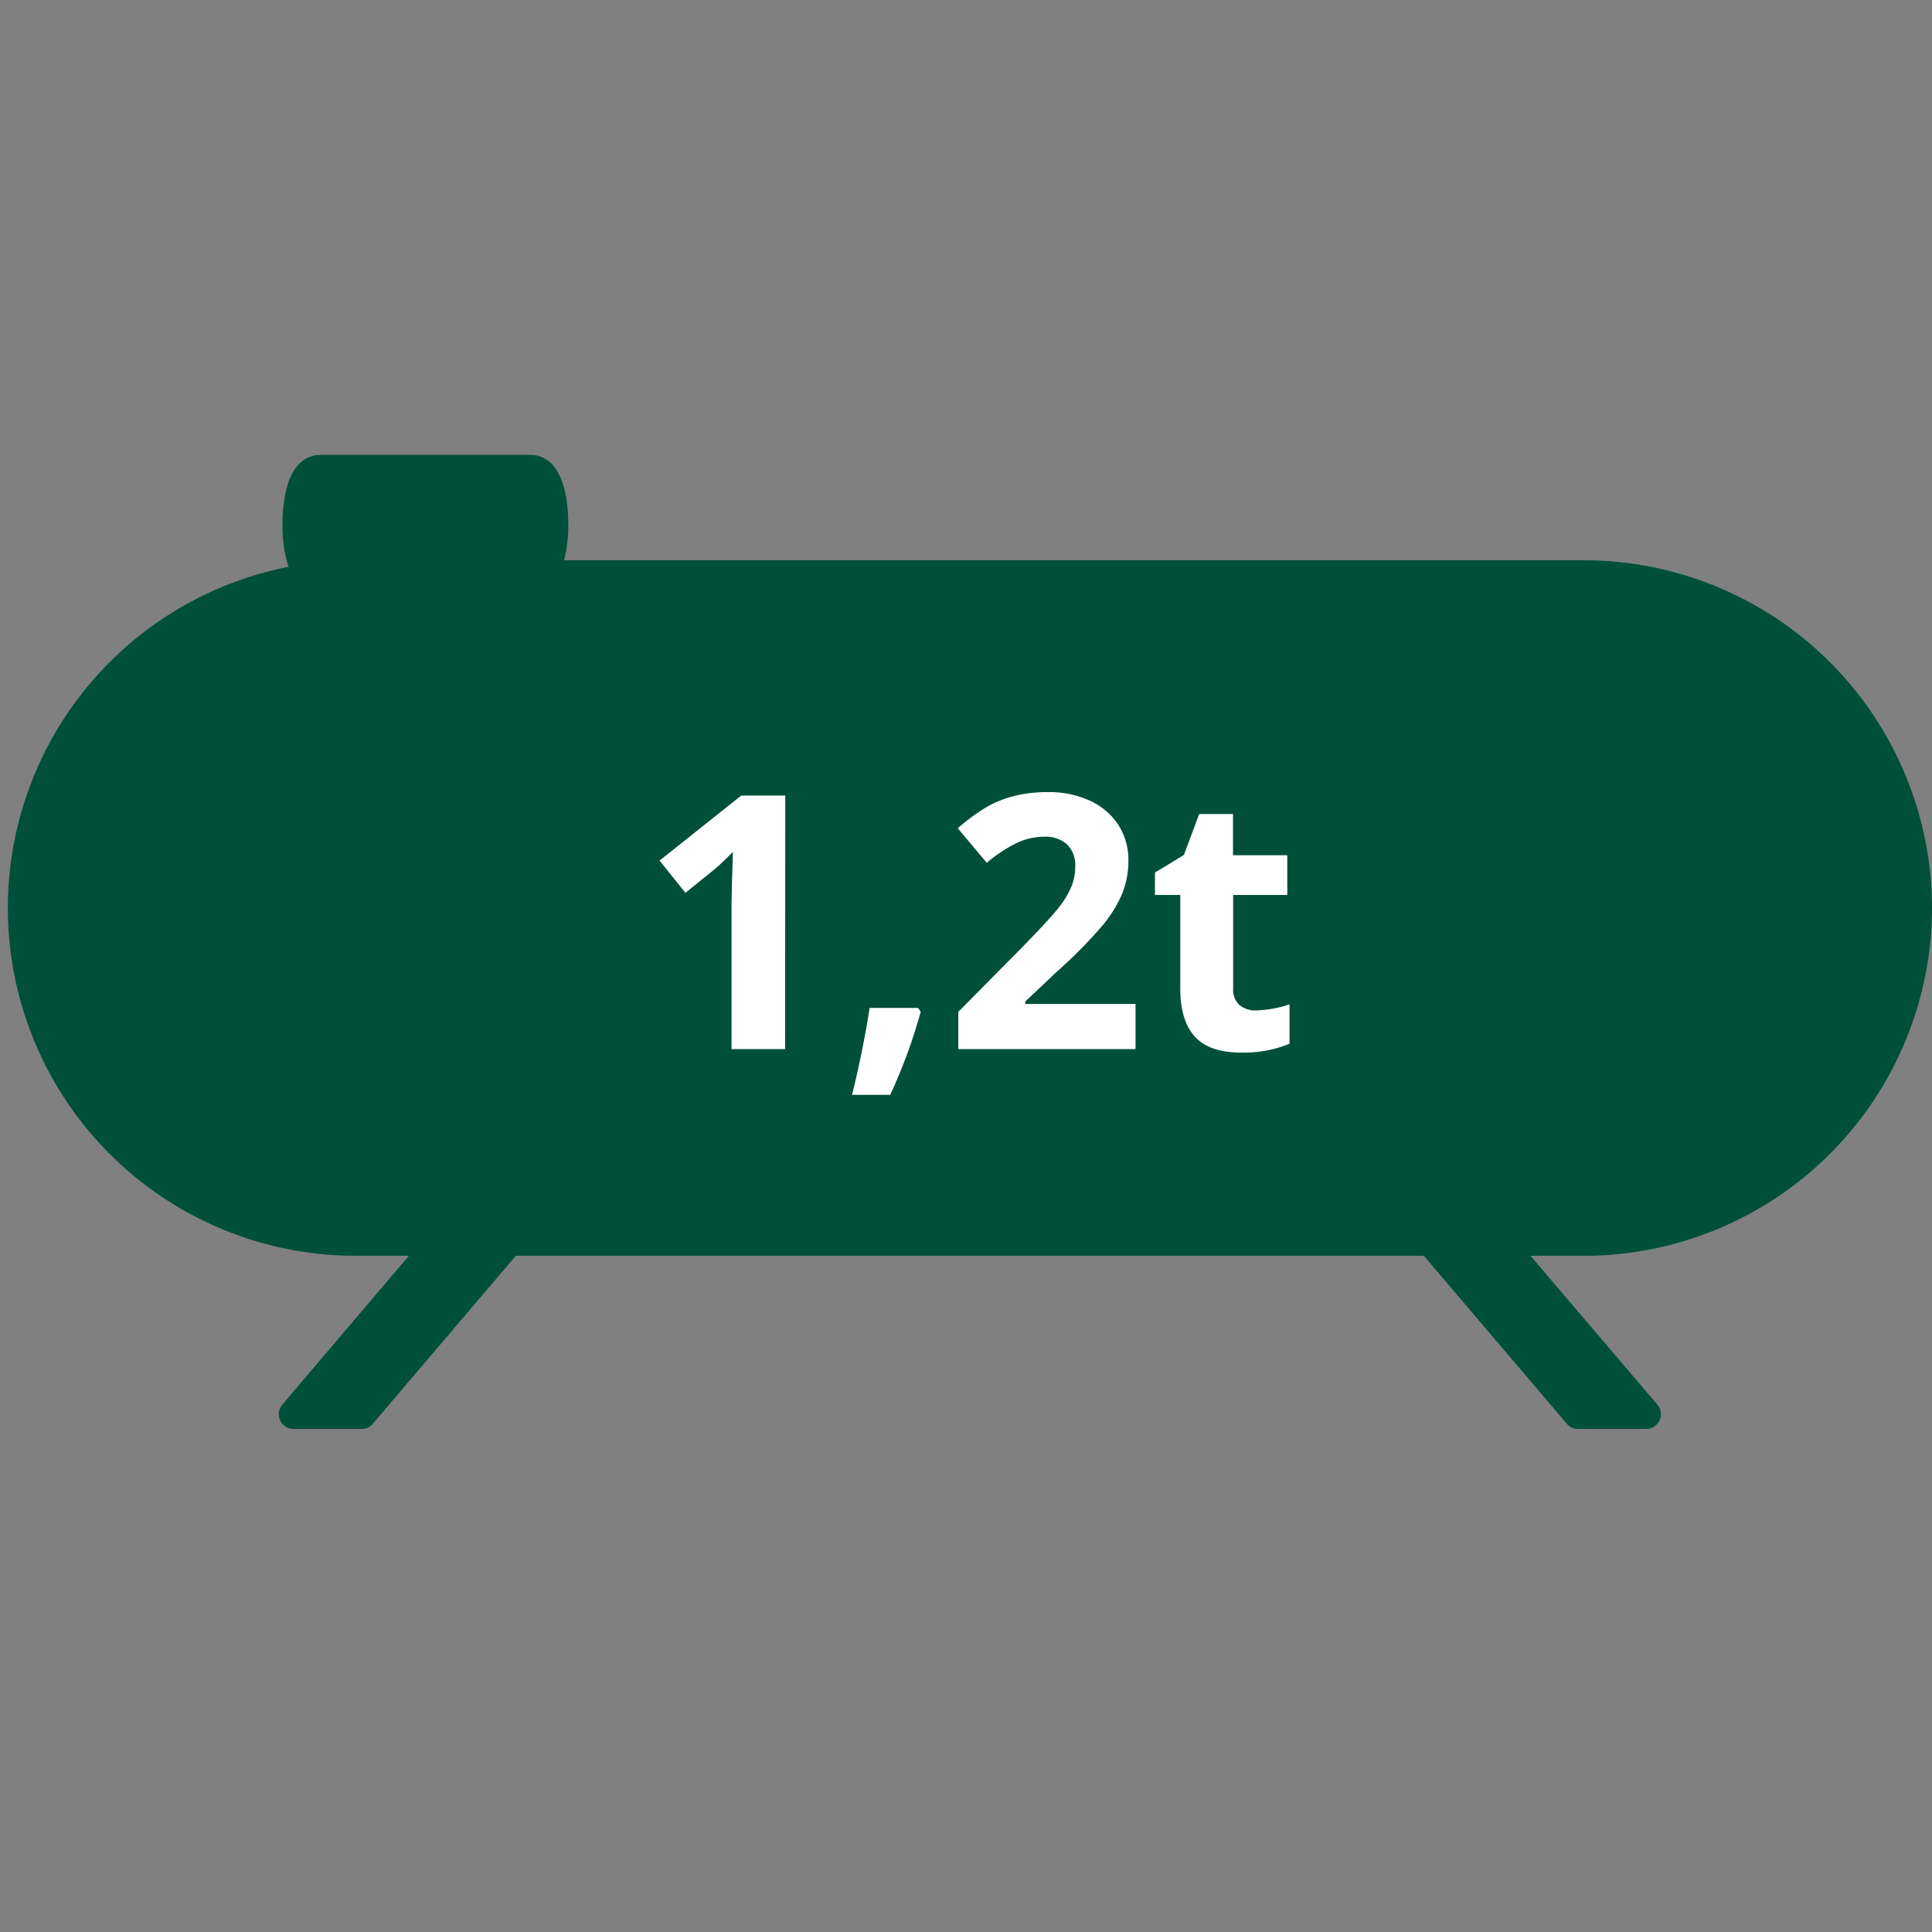 <svg id="Ebene_1" data-name="Ebene 1" xmlns="http://www.w3.org/2000/svg" width="400" height="400" viewBox="0 0 400 400"><rect x="0" y="0" width="400" height="400" fill="#808080" stroke="none"/><title>FG_ARH_icon</title><path d="M400,188a72.1,72.1,0,0,0-72-72H116.79a28.9,28.9,0,0,0,.86-7.41c0-9.16-2.88-14.42-7.91-14.42H66.39c-1.86,0-5.23.82-6.89,6.35a29.17,29.17,0,0,0-1,8.07,26.44,26.44,0,0,0,1.25,8.76A72,72,0,0,0,73.56,260h11.1l-26.21,30.8a3.06,3.06,0,0,0,2.33,5.05H74.86a3,3,0,0,0,2.33-1.08L106.79,260h188l29.6,34.77a3,3,0,0,0,2.33,1.08h14.08a3.06,3.06,0,0,0,2.33-5.05L316.87,260H328A72.11,72.11,0,0,0,400,188Z" style="fill:#005039"/><path d="M162.55,217.2H151.46V186.84l.11-5,.18-5.46c-1.84,1.84-3.13,3.05-3.84,3.62l-6,4.85-5.35-6.68,16.91-13.46h9.11Z" style="fill:#fff"/><path d="M190.62,209.49a111.61,111.61,0,0,1-6.31,17.19h-7.9q2.34-9.54,3.63-18h10.05Z" style="fill:#fff"/><path d="M235.1,217.2H198.41v-7.71l13.18-13.32q5.85-6,7.65-8.31a18.86,18.86,0,0,0,2.58-4.29,10.86,10.86,0,0,0,.79-4.09,6,6,0,0,0-1.74-4.71,6.74,6.74,0,0,0-4.65-1.54,13.4,13.4,0,0,0-5.92,1.4,30.32,30.32,0,0,0-6,4l-6-7.14a39.74,39.74,0,0,1,6.43-4.67,23.52,23.52,0,0,1,5.56-2.1A28.56,28.56,0,0,1,217,164a20.11,20.11,0,0,1,8.69,1.79,13.94,13.94,0,0,1,5.85,5,13.32,13.32,0,0,1,2.08,7.39,18.12,18.12,0,0,1-1.27,6.81,26.24,26.24,0,0,1-4,6.51A96.38,96.38,0,0,1,219,201l-6.74,6.36v.5H235.1Z" style="fill:#fff"/><path d="M260.09,209.2a23.68,23.68,0,0,0,6.89-1.26v8.15a24.59,24.59,0,0,1-10.05,1.83q-6.57,0-9.57-3.32t-3-10V185.29h-5.24v-4.63l6-3.66,3.16-8.47h7v8.54h11.24v8.22H255.31v19.35a4.3,4.3,0,0,0,1.31,3.45A5.2,5.2,0,0,0,260.09,209.2Z" style="fill:#fff"/></svg>